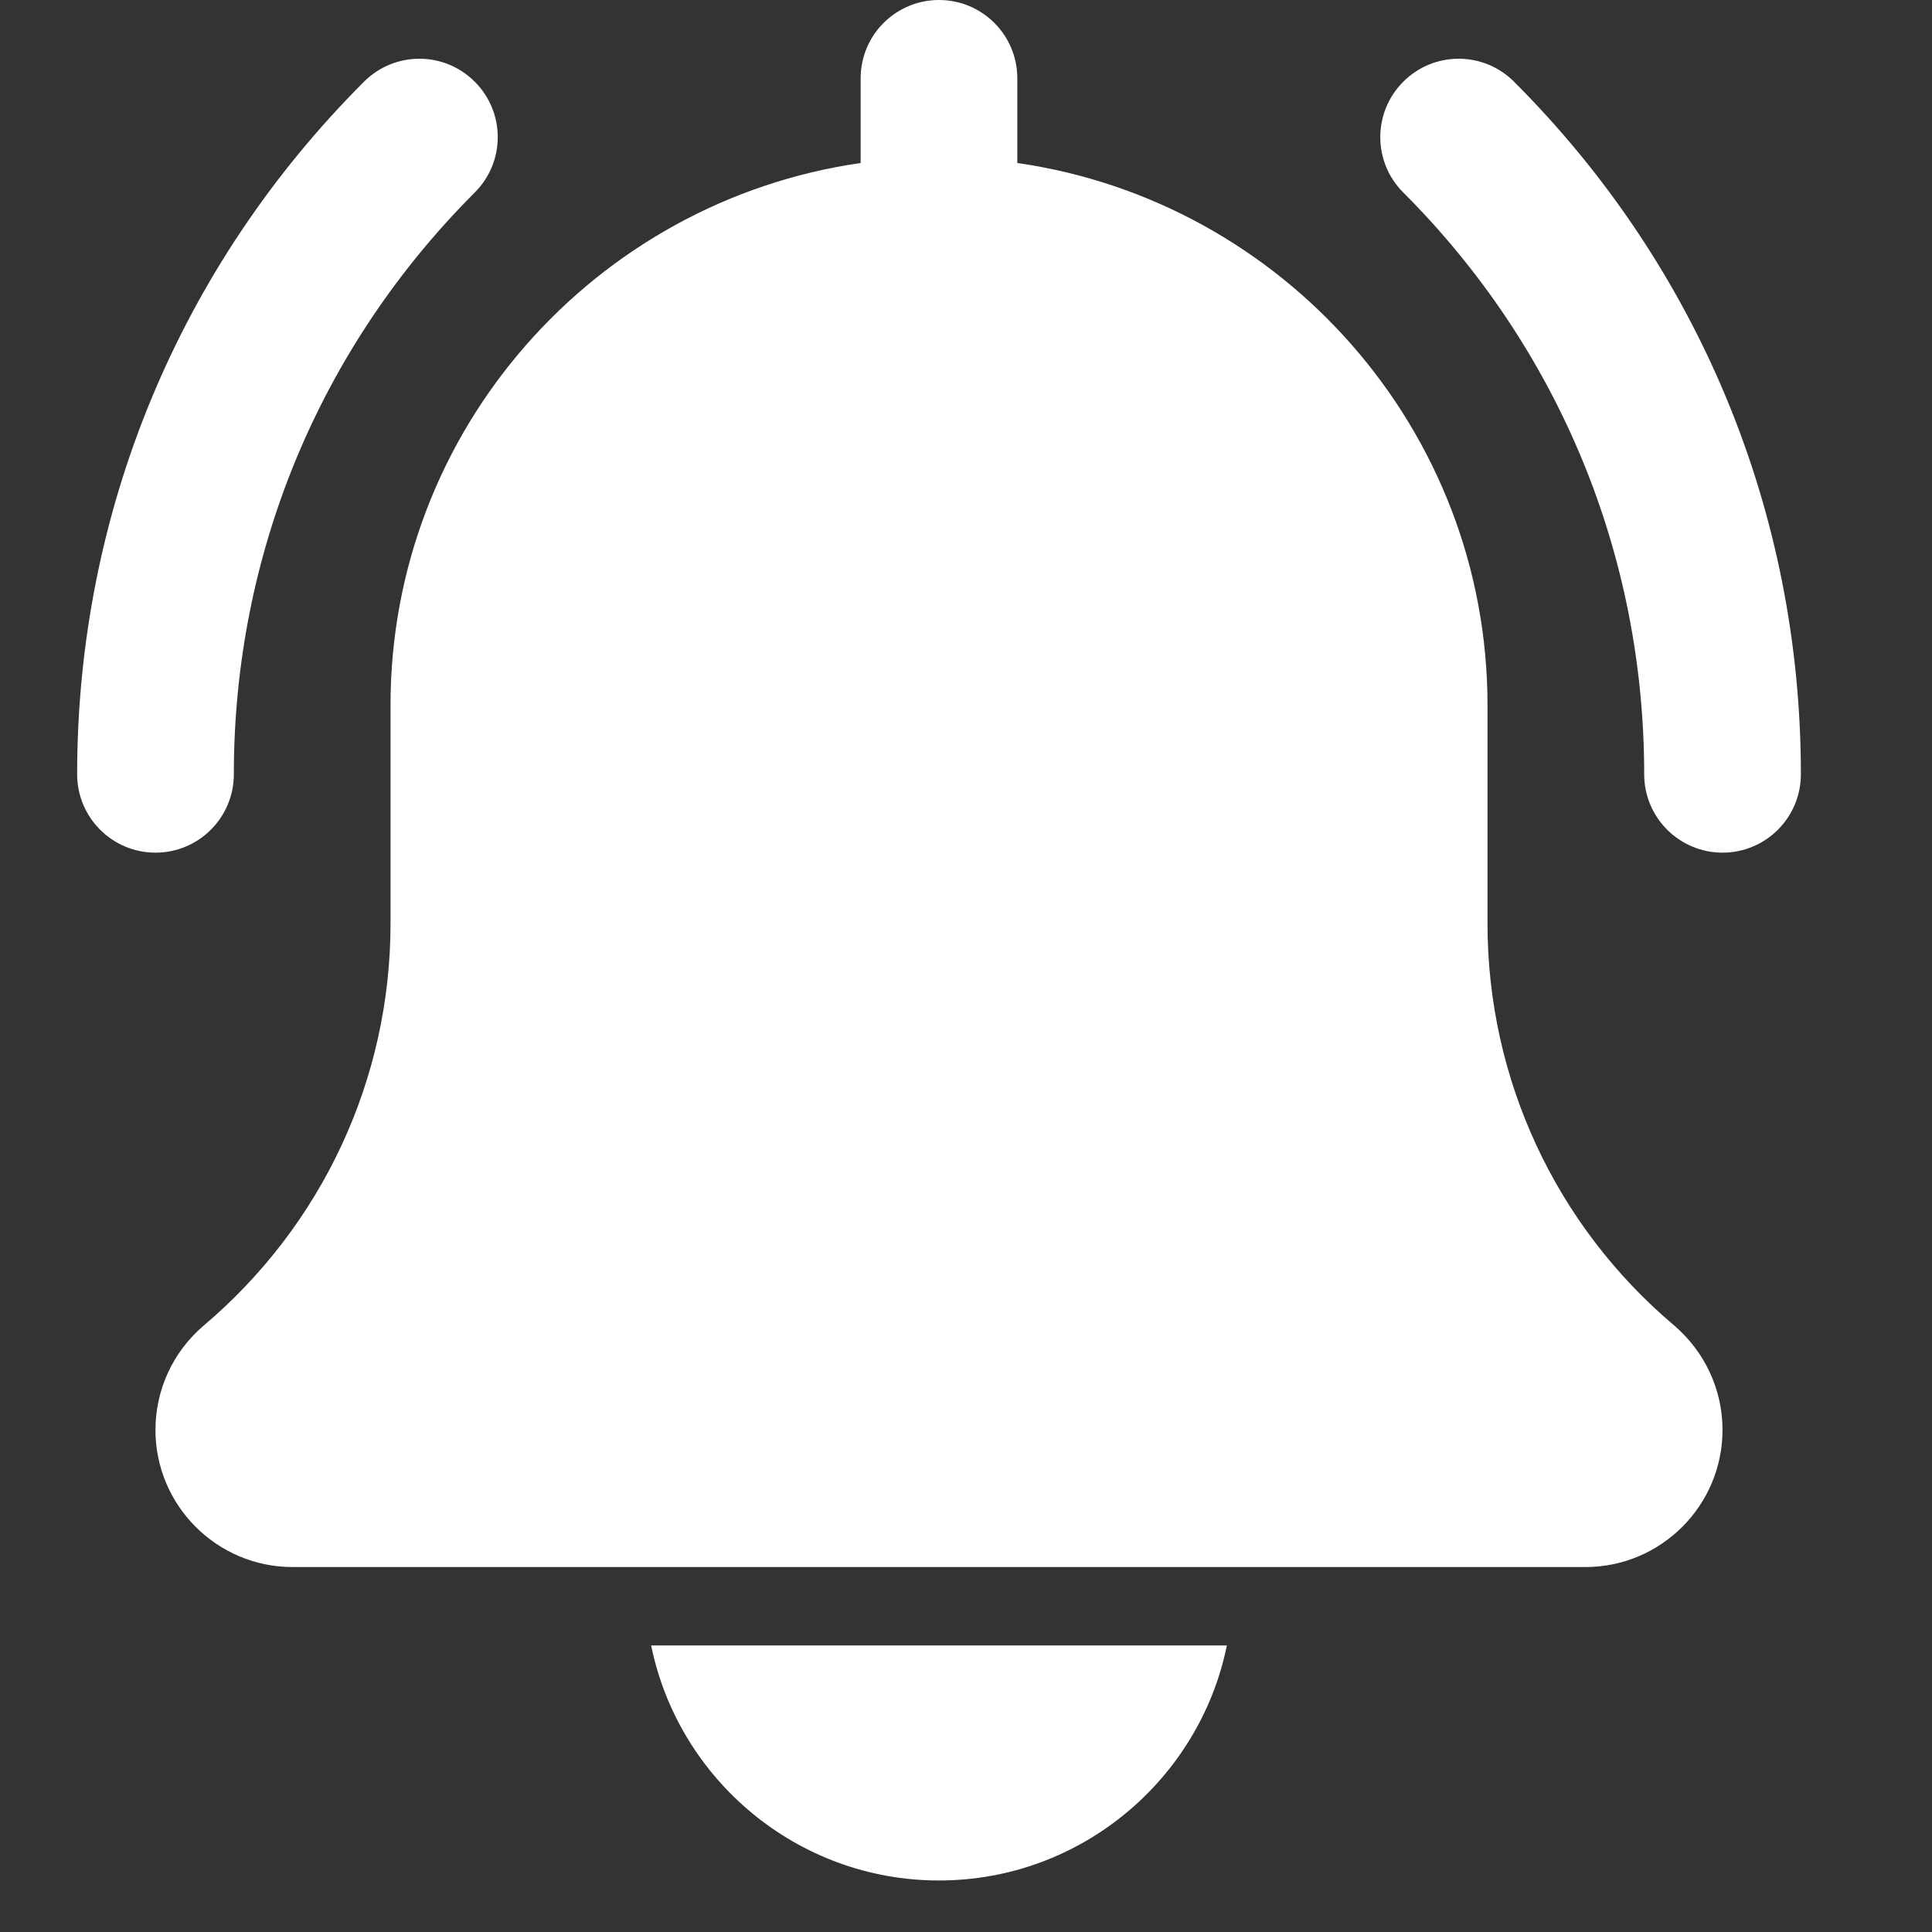 <svg width="30" height="30" viewBox="0 0 30 30" fill="none" xmlns="http://www.w3.org/2000/svg">
<rect x="0" y="0" width="30" height="30" fill="#333333" stroke="none"/>
<g clip-path="url(#clip0_2997_41293)">
<path d="M26.748 13.24C26.076 13.24 25.531 12.695 25.531 12.023C25.531 8.61 24.203 5.403 21.79 2.989C21.314 2.514 21.314 1.745 21.79 1.269C22.265 0.793 23.035 0.793 23.51 1.269C26.383 4.141 27.964 7.961 27.964 12.023C27.964 12.695 27.419 13.24 26.748 13.24Z" fill="white"/>
<path d="M2.414 13.24C1.743 13.24 1.198 12.695 1.198 12.023C1.198 7.961 2.779 4.141 5.652 1.269C6.128 0.793 6.897 0.793 7.372 1.269C7.848 1.745 7.848 2.514 7.372 2.989C4.96 5.402 3.631 8.61 3.631 12.023C3.631 12.695 3.086 13.24 2.414 13.24Z" fill="white"/>
<path d="M25.992 20.578C24.152 19.023 23.098 16.75 23.098 14.342V10.95C23.098 6.669 19.917 3.124 15.797 2.531V1.217C15.797 0.544 15.252 0 14.581 0C13.909 0 13.364 0.544 13.364 1.217V2.531C9.243 3.124 6.064 6.669 6.064 10.95V14.342C6.064 16.75 5.009 19.023 3.159 20.587C2.685 20.992 2.414 21.581 2.414 22.204C2.414 23.378 3.369 24.333 4.543 24.333H24.618C25.792 24.333 26.747 23.378 26.747 22.204C26.747 21.581 26.476 20.992 25.992 20.578Z" fill="white"/>
<path d="M14.581 29.2C16.784 29.2 18.627 27.629 19.051 25.55H10.111C10.534 27.629 12.377 29.2 14.581 29.2Z" fill="white"/>
</g>
<defs>
<clipPath id="clip0_2997_41293">
<rect width="29.2" height="29.2" fill="white"/>
</clipPath>
</defs>
</svg>

